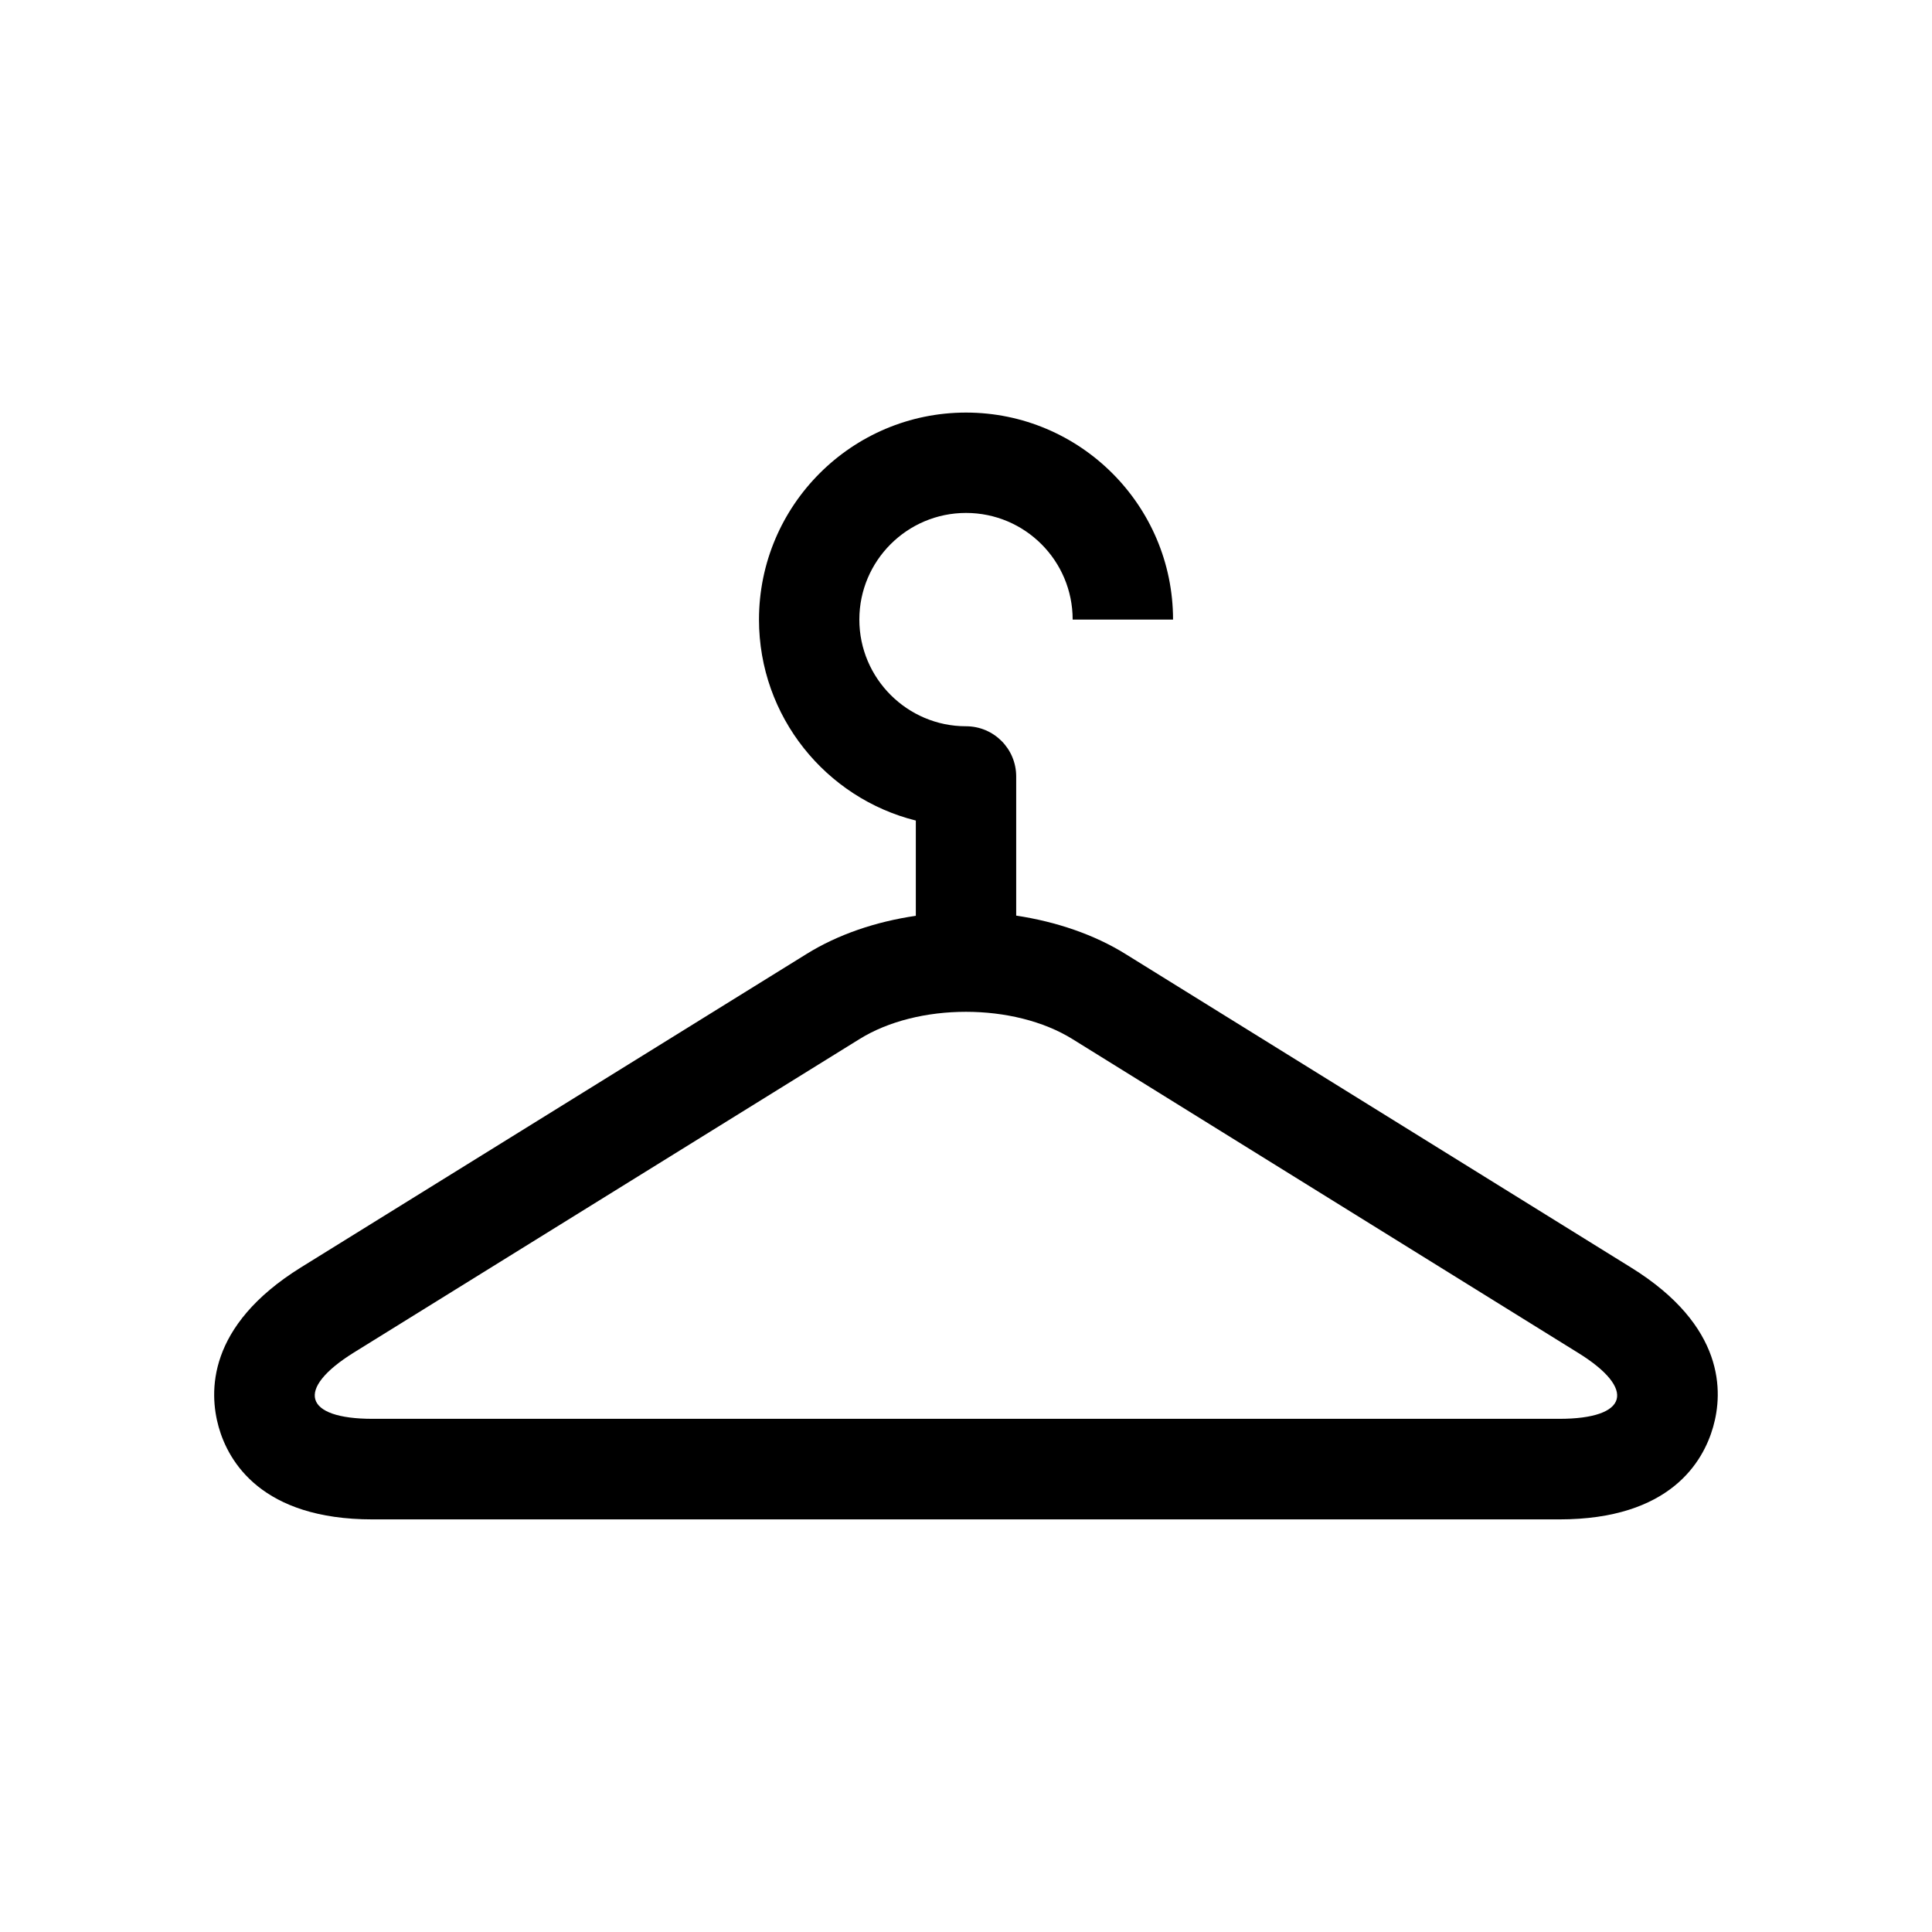 <?xml version="1.0" encoding="UTF-8"?>
<!-- Uploaded to: SVG Repo, www.svgrepo.com, Generator: SVG Repo Mixer Tools -->
<svg fill="#000000" width="800px" height="800px" version="1.1" viewBox="144 144 512 512" xmlns="http://www.w3.org/2000/svg">
 <path d="m576.23 479.9-133.96-83.078c-8.262-5.141-18.34-8.566-28.969-10.176v-36.879c0-7.356-5.945-13.301-13.301-13.301-15.566 0-28.266-12.695-28.266-28.266 0-15.617 12.695-28.266 28.266-28.266 15.617 0 28.266 12.645 28.266 28.266h26.602c0-30.277-24.637-54.863-54.863-54.863-30.23 0-54.863 24.586-54.863 54.863 0 25.695 17.734 47.309 41.562 53.254v25.242c-10.68 1.562-20.707 4.988-28.969 10.125l-134.02 83.078c-24.938 15.516-24.336 33.102-21.766 42.27 2.57 9.117 11.336 24.484 40.758 24.484h314.53c29.422 0 38.137-15.316 40.758-24.484 2.625-9.168 3.277-26.75-21.762-42.27zm-18.992 40.105h-314.48c-18.289 0-20.555-7.859-5.039-17.531l134.01-83.078c7.758-4.836 17.984-7.254 28.266-7.254 10.227 0 20.504 2.418 28.266 7.254l133.96 83.125c15.566 9.625 13.301 17.484-4.988 17.484z"/>
</svg>